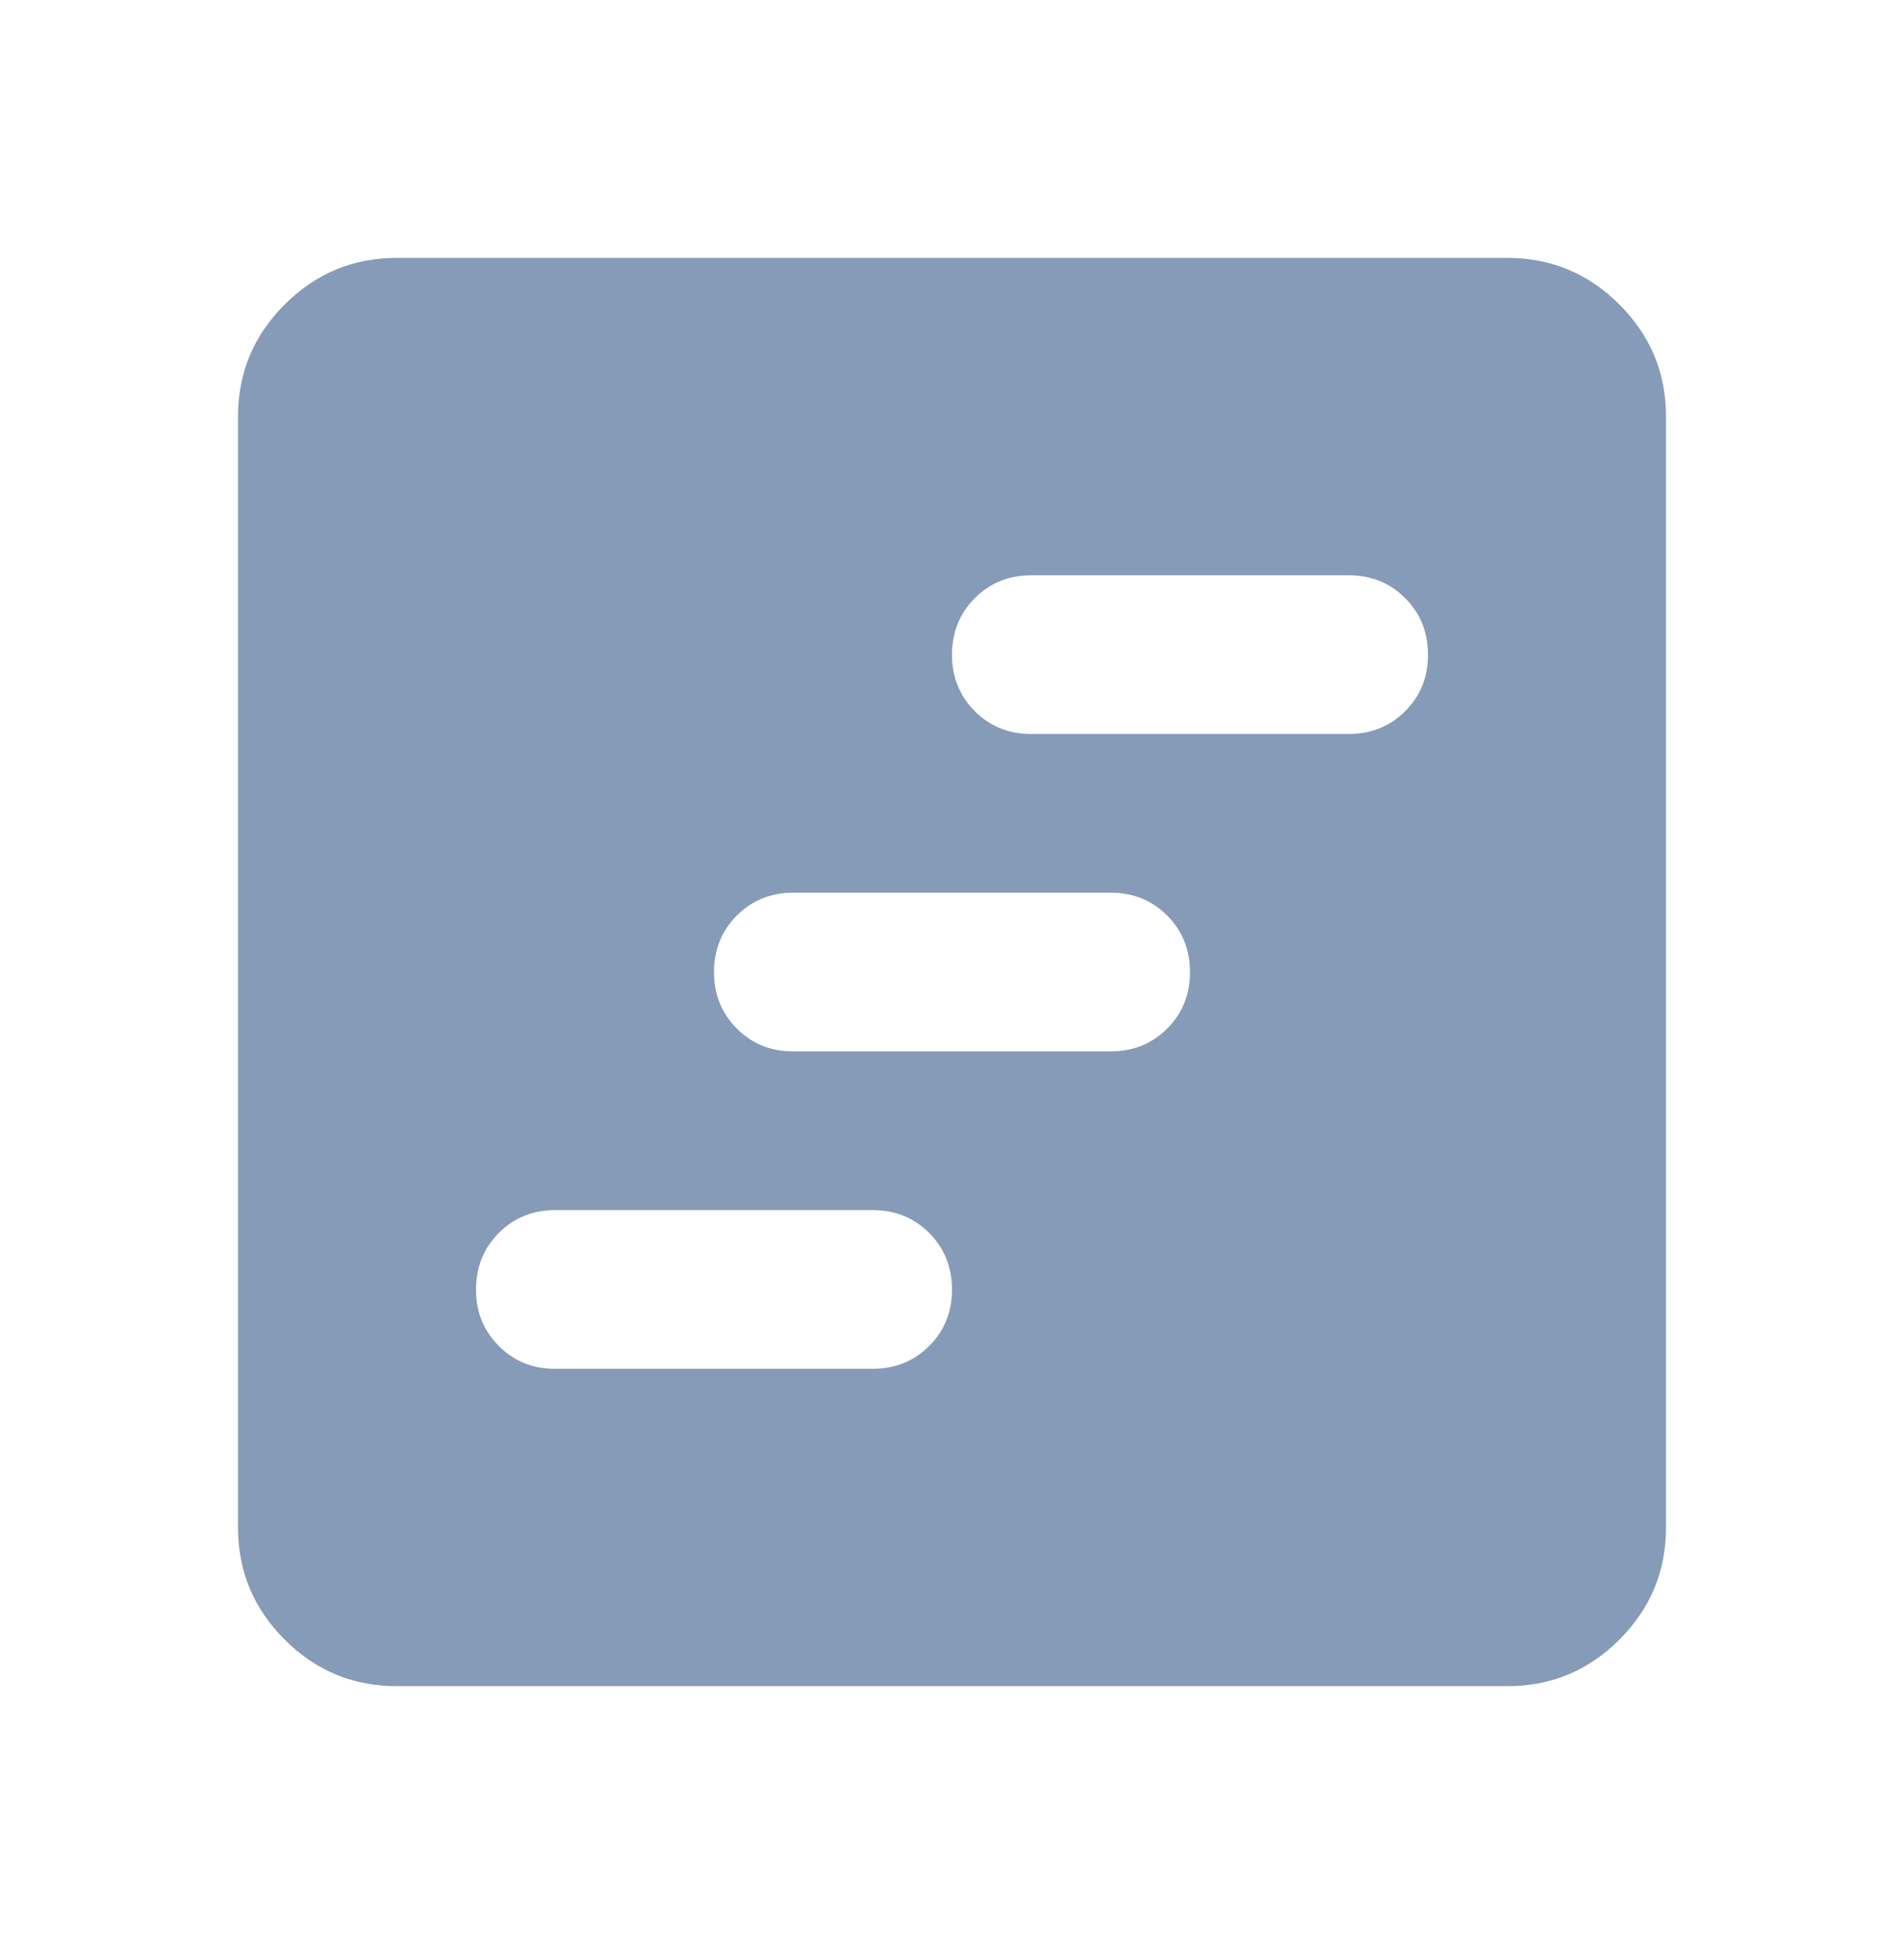 <svg width="48" height="49" viewBox="0 0 48 49" fill="none" xmlns="http://www.w3.org/2000/svg">
<path d="M14 34.5H22C22.567 34.5 23.042 34.308 23.426 33.924C23.81 33.54 24.001 33.065 24 32.5C23.999 31.935 23.807 31.46 23.424 31.076C23.041 30.692 22.567 30.5 22 30.5H14C13.433 30.5 12.959 30.692 12.576 31.076C12.193 31.46 12.001 31.935 12 32.5C11.999 33.065 12.191 33.541 12.576 33.926C12.961 34.311 13.436 34.503 14 34.5ZM20 26.5H28C28.567 26.5 29.042 26.308 29.426 25.924C29.81 25.54 30.001 25.065 30 24.5C29.999 23.935 29.807 23.46 29.424 23.076C29.041 22.692 28.567 22.5 28 22.5H20C19.433 22.5 18.959 22.692 18.576 23.076C18.193 23.46 18.001 23.935 18 24.5C17.999 25.065 18.191 25.541 18.576 25.926C18.961 26.311 19.436 26.503 20 26.5ZM26 18.5H34C34.567 18.5 35.042 18.308 35.426 17.924C35.81 17.54 36.001 17.065 36 16.5C35.999 15.935 35.807 15.46 35.424 15.076C35.041 14.692 34.567 14.5 34 14.5H26C25.433 14.5 24.959 14.692 24.576 15.076C24.193 15.46 24.001 15.935 24 16.5C23.999 17.065 24.191 17.541 24.576 17.926C24.961 18.311 25.436 18.503 26 18.5ZM10 42.5C8.9 42.5 7.959 42.109 7.176 41.326C6.393 40.543 6.001 39.601 6 38.5V10.5C6 9.4 6.392 8.459 7.176 7.676C7.96 6.893 8.901 6.501 10 6.5H38C39.1 6.5 40.042 6.892 40.826 7.676C41.61 8.46 42.001 9.401 42 10.5V38.5C42 39.6 41.609 40.542 40.826 41.326C40.043 42.11 39.101 42.501 38 42.5H10Z" fill="#859BB8"/>
</svg>
